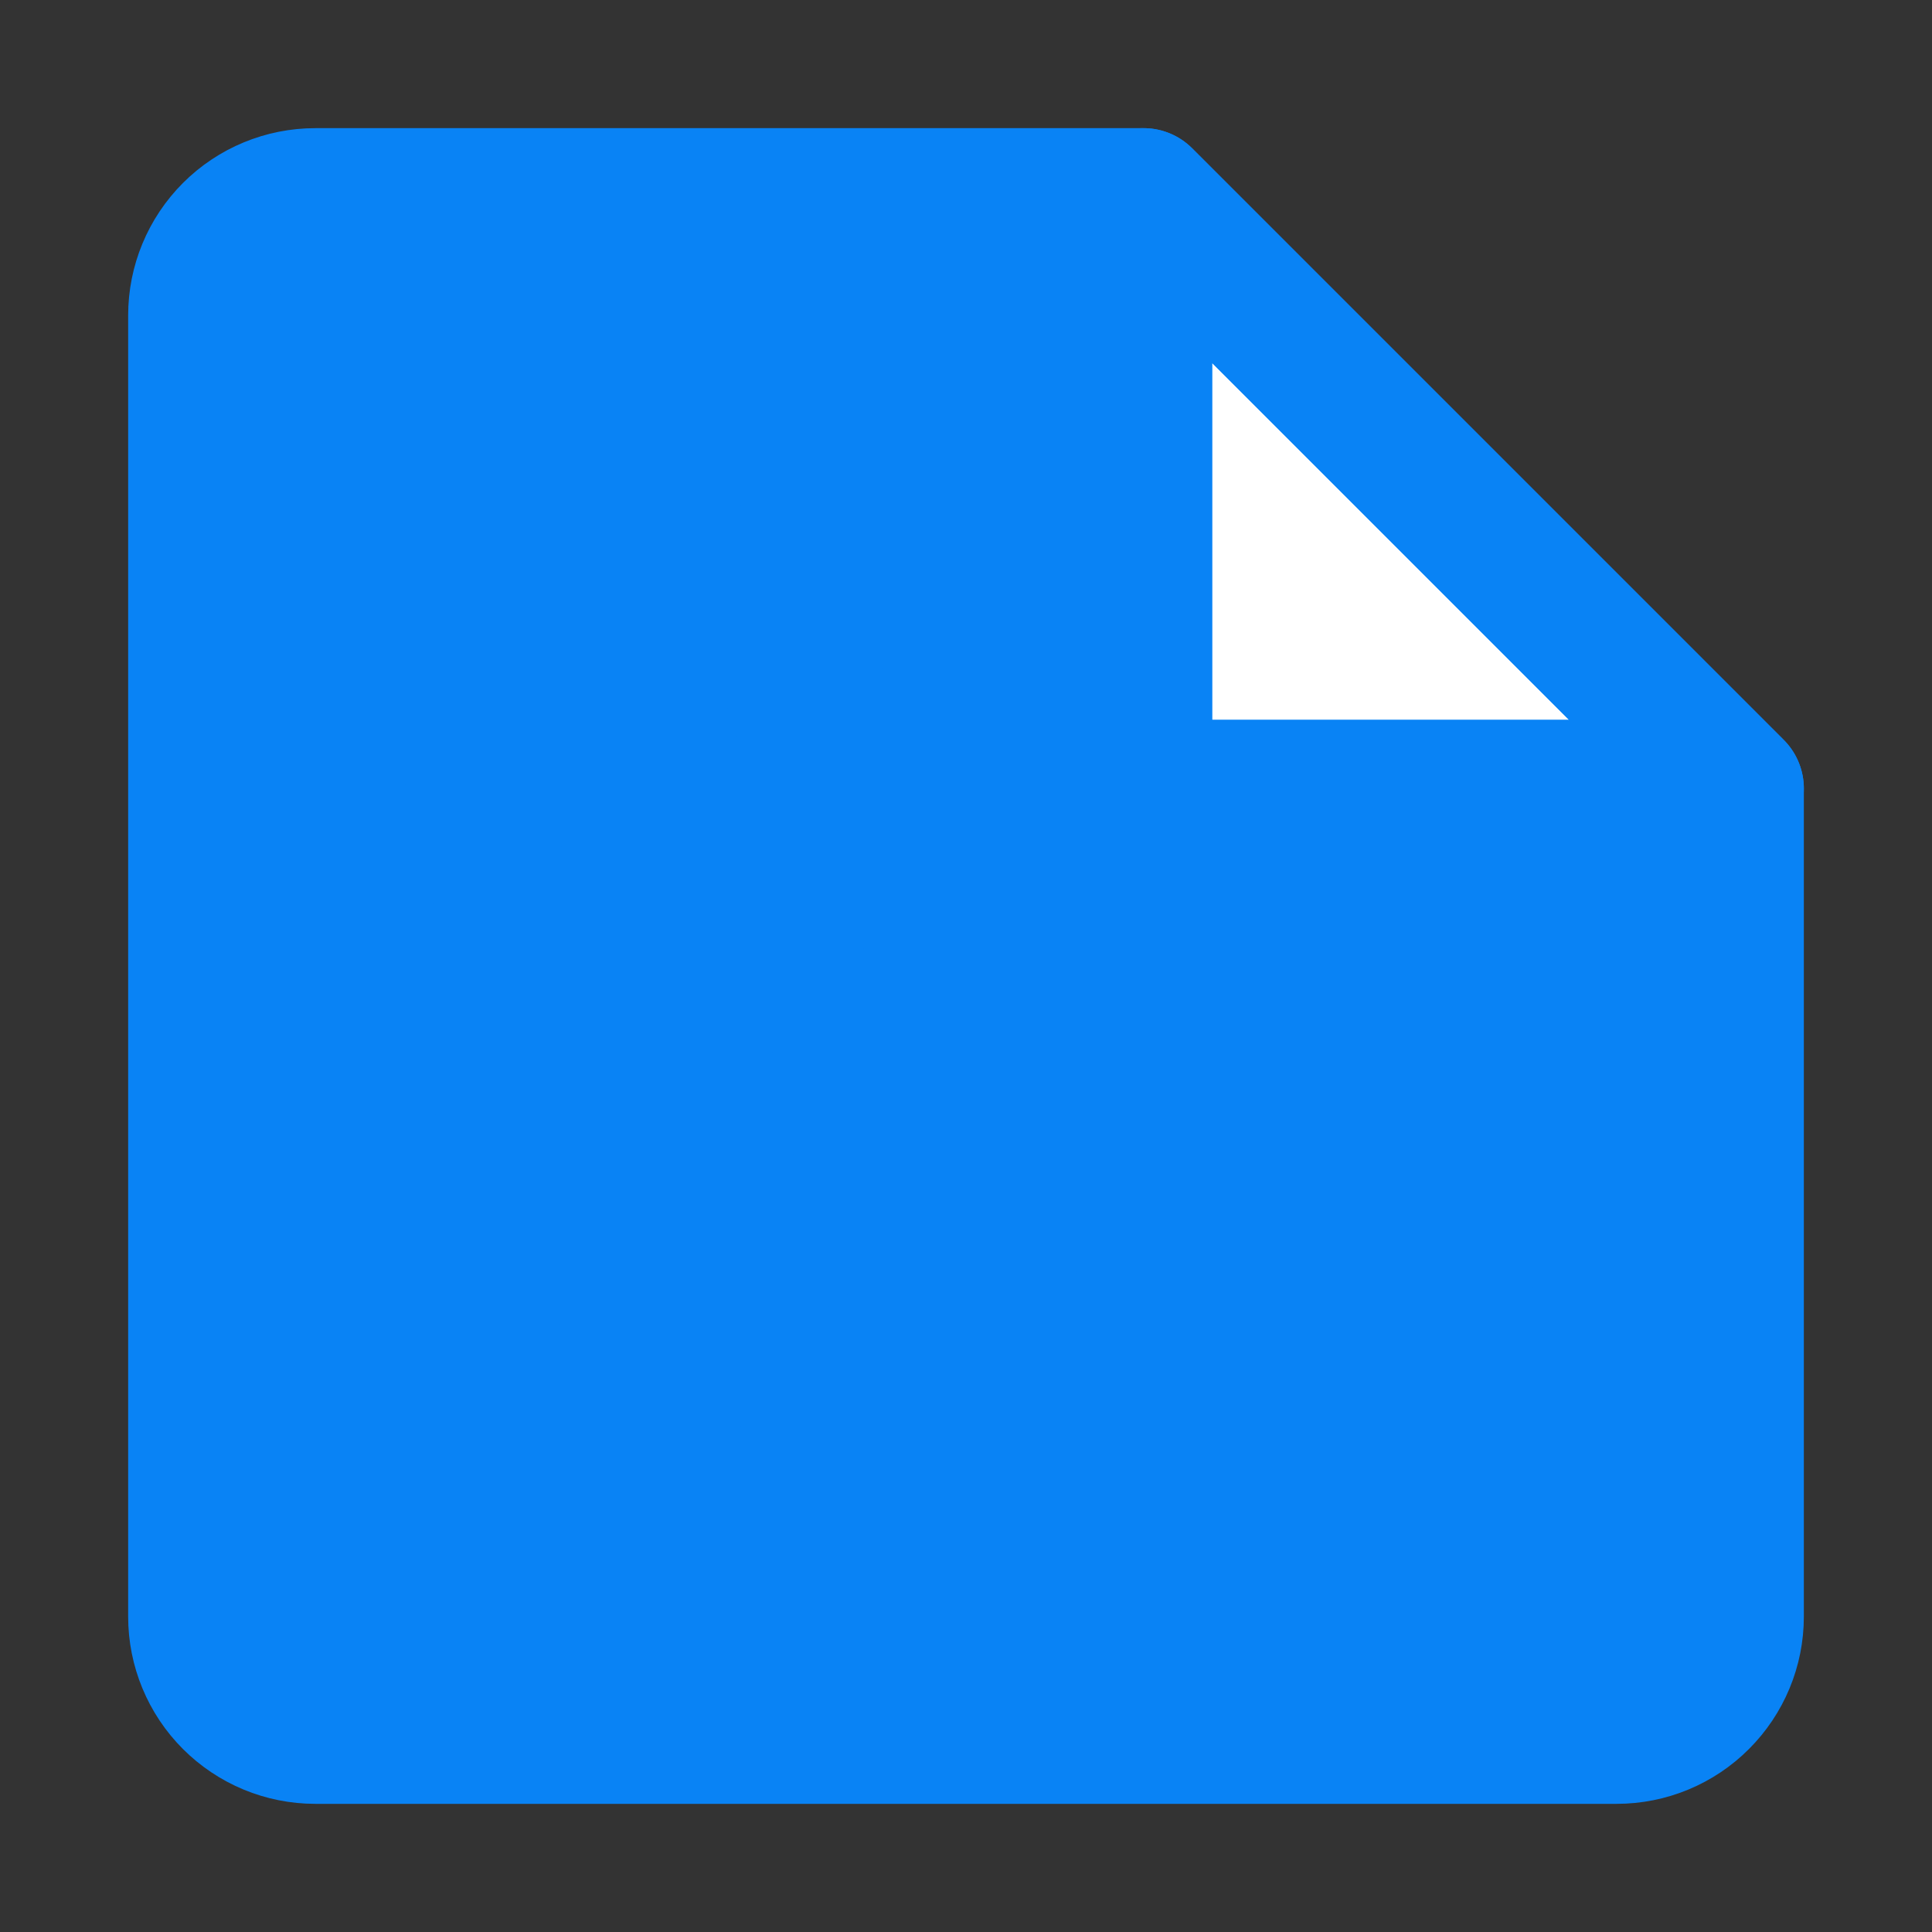 <svg xmlns="http://www.w3.org/2000/svg" fill="none" viewBox="-0.855 -0.855 24 24" id="File-Dollar--Streamline-Core" height="24" width="24">
  <rect x="-0.855" y="-0.855" width="24" height="24" fill="#333333" stroke="none"/>
  <desc>
    File Dollar Streamline Icon: https://streamlinehq.com
  </desc>
  <g id="file-dollar--common-money-currency-cash-file">
    <path id="Vector" fill="#0983f51a" d="M13.35 1.592H3.062c-0.39 0 -0.764 0.155 -1.039 0.43C1.747 2.298 1.592 2.672 1.592 3.062V19.228c0 0.39 0.155 0.764 0.43 1.039 0.276 0.276 0.649 0.431 1.039 0.431H19.228c0.39 0 0.764 -0.155 1.039 -0.431 0.276 -0.276 0.431 -0.649 0.431 -1.039V8.94L13.35 1.592Z" stroke-width="1.71"></path>
    <path id="Vector_2" fill="#ffffff" d="M13.35 8.206V1.592L20.698 8.94H14.084c-0.195 0 -0.382 -0.077 -0.52 -0.215 -0.138 -0.138 -0.215 -0.325 -0.215 -0.52Z" stroke-width="1.71"></path>
    <path id="Vector_3" stroke="#0983f5" stroke-linecap="round" stroke-linejoin="round" d="M13.35 1.592H3.062c-0.39 0 -0.764 0.155 -1.039 0.43C1.747 2.298 1.592 2.672 1.592 3.062V19.228c0 0.39 0.155 0.764 0.43 1.039 0.276 0.276 0.649 0.431 1.039 0.431H19.228c0.39 0 0.764 -0.155 1.039 -0.431 0.276 -0.276 0.431 -0.649 0.431 -1.039V8.94L13.35 1.592Z" stroke-width="1.71"></path>
    <path id="Vector_4" stroke="#0983f5" stroke-linecap="round" stroke-linejoin="round" d="M13.35 8.206V1.592L20.698 8.94H14.084c-0.195 0 -0.382 -0.077 -0.52 -0.215 -0.138 -0.138 -0.215 -0.325 -0.215 -0.52Z" stroke-width="1.71"></path>
    <path id="Vector_5" stroke="#0983f5" stroke-linecap="round" stroke-linejoin="round" d="M13.35 15.125h3.98" stroke-width="1.71"></path>
    <path id="Vector 3" stroke="#0983f5" stroke-linecap="round" stroke-linejoin="round" d="M9.873 8.668c-0.082 -0.231 -0.207 -0.441 -0.367 -0.619 -0.34 -0.38 -0.834 -0.619 -1.385 -0.619h-1.438c-0.916 0 -1.658 0.742 -1.658 1.658 0 0.779 0.543 1.453 1.304 1.62l2.189 0.479c0.853 0.187 1.461 0.942 1.461 1.815 0 1.026 -0.832 1.858 -1.858 1.858h-1.238c-0.809 0 -1.497 -0.517 -1.752 -1.238" stroke-width="1.71"></path>
    <path id="Vector 2489" stroke="#0983f5" stroke-linecap="round" stroke-linejoin="round" d="M7.502 7.43V5.572" stroke-width="1.71"></path>
    <path id="Vector 2490" stroke="#0983f5" stroke-linecap="round" stroke-linejoin="round" d="M7.502 16.718V14.86" stroke-width="1.71"></path>
  </g>
</svg>
